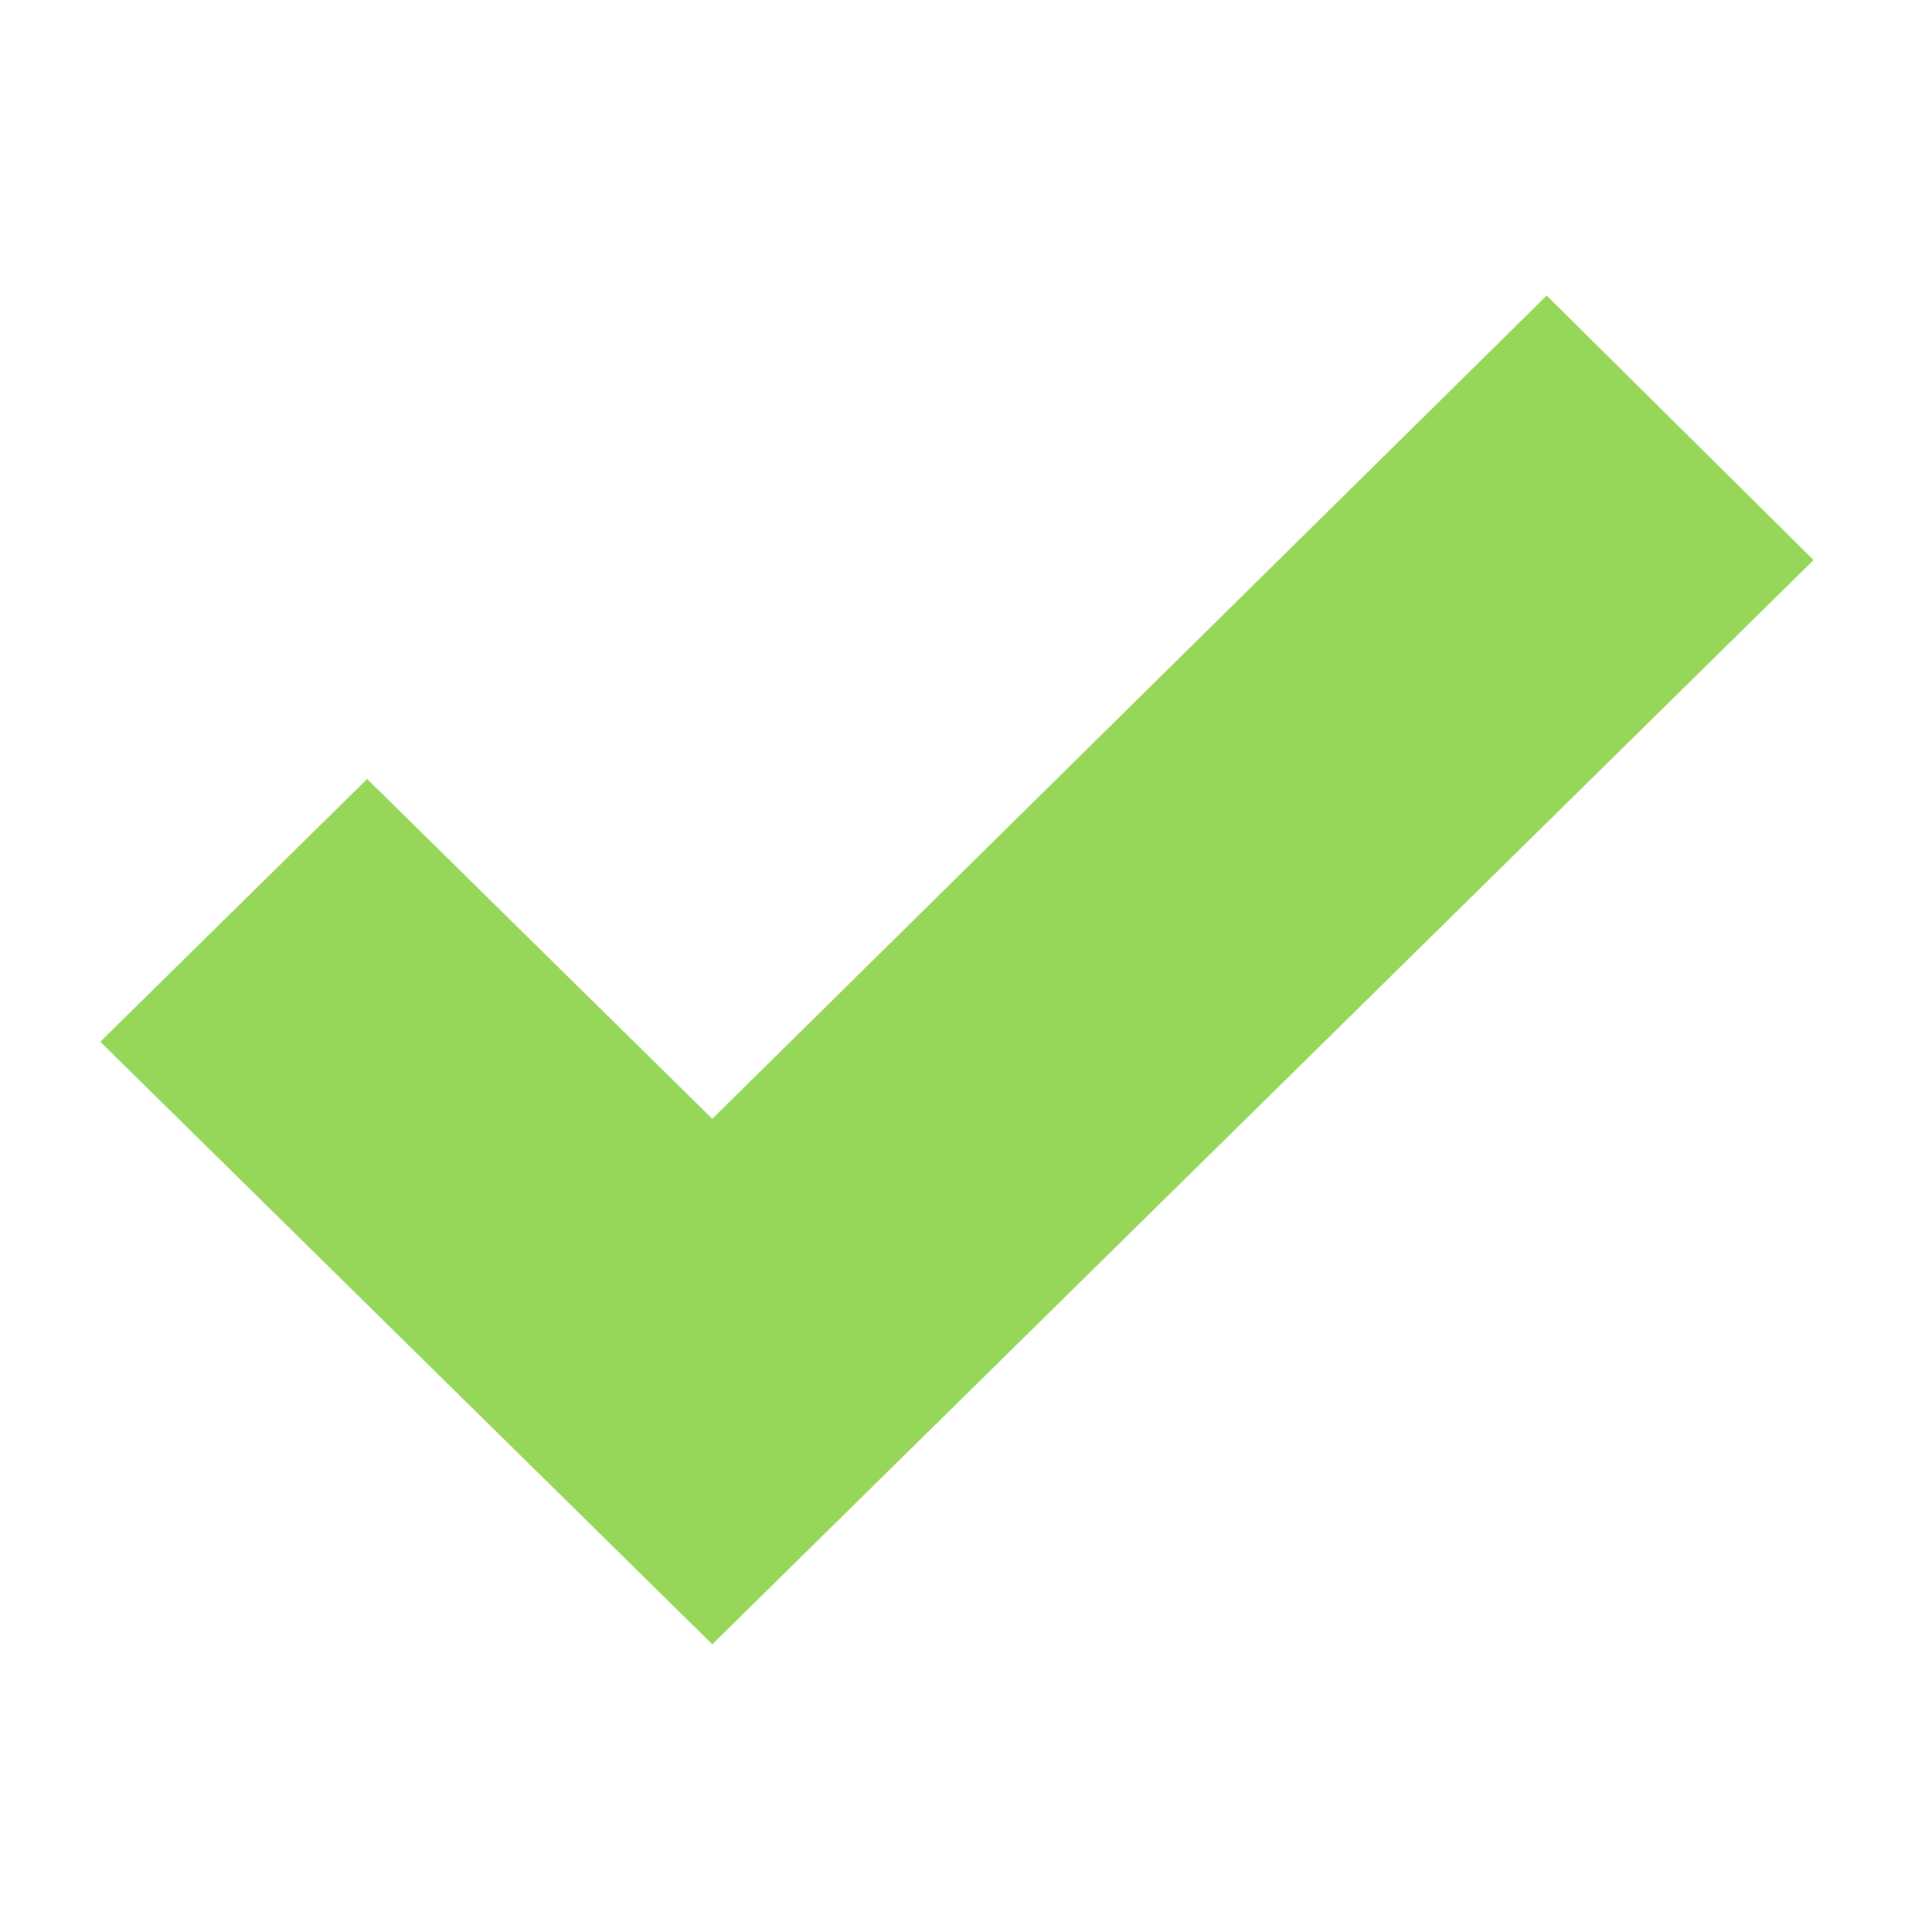 <svg width="53" height="53" viewBox="0 0 53 53" fill="none" xmlns="http://www.w3.org/2000/svg">
<path d="M49.751 15.364L42.43 8.108L19.54 30.692L10.072 21.37L2.751 28.578L12.219 37.9L19.54 45.108L26.861 37.9L49.751 15.364Z" fill="#96D75A"/>
</svg>
